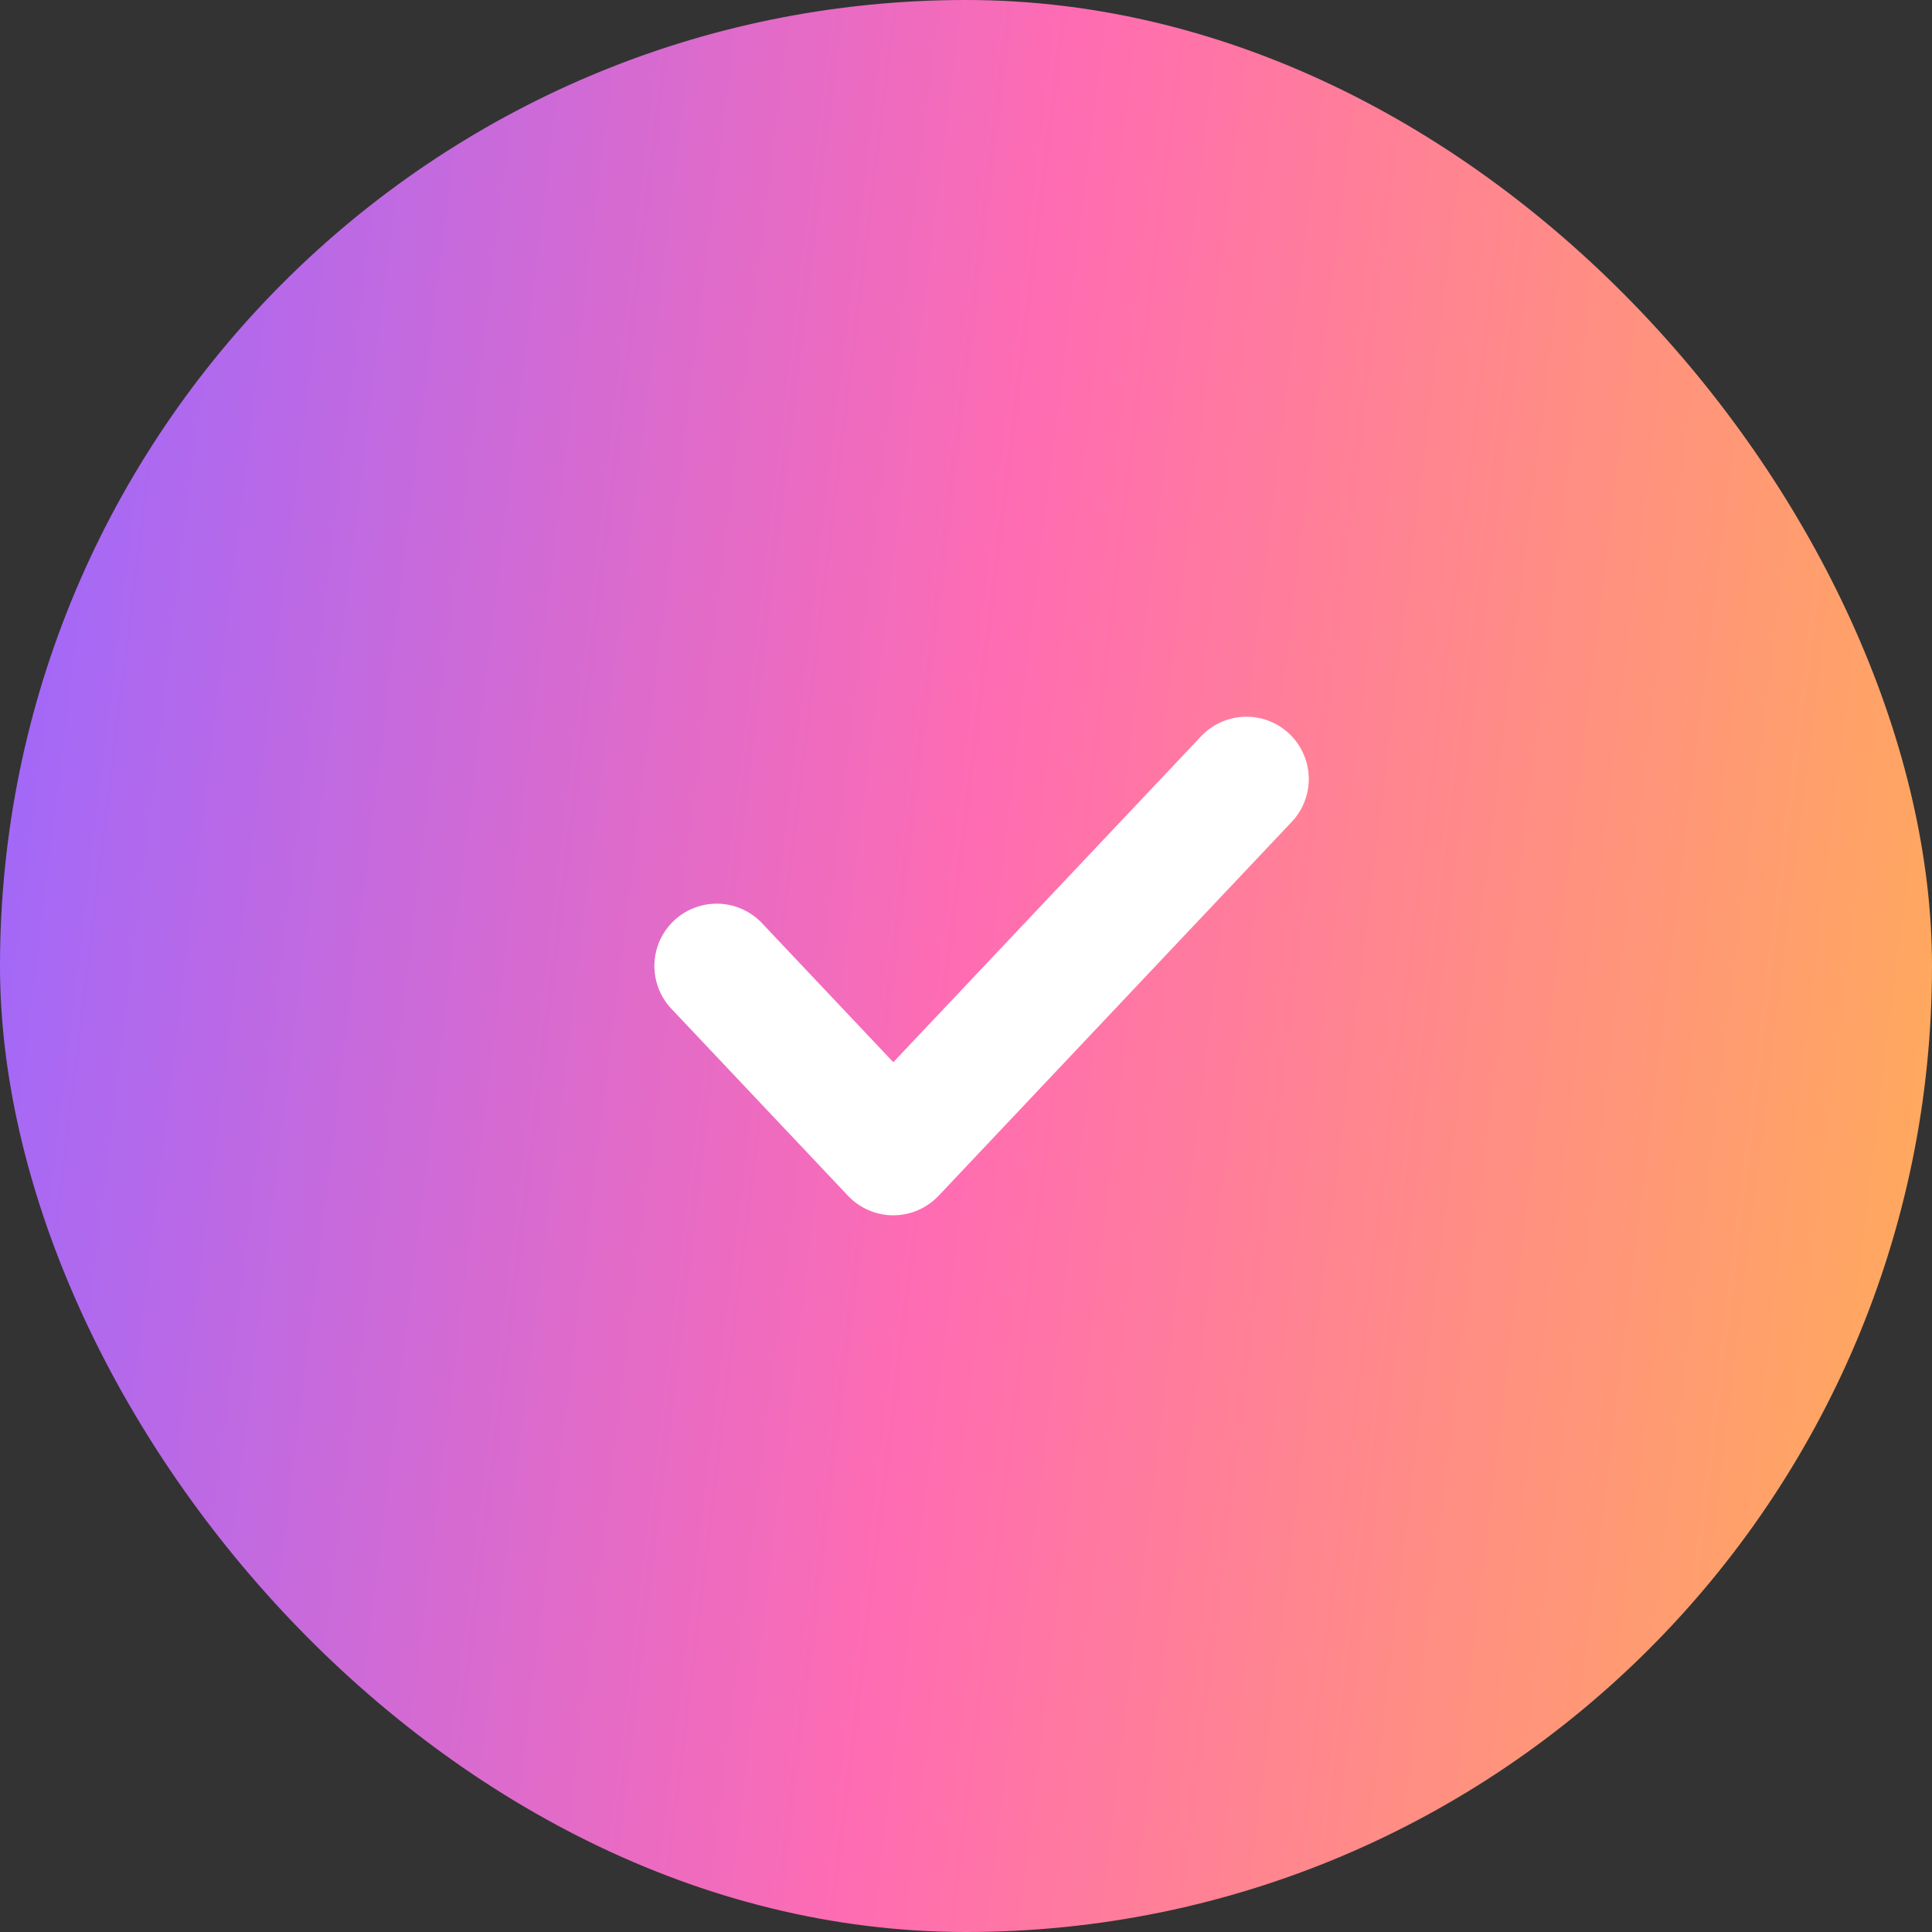 <svg width="62" height="62" viewBox="0 0 62 62" fill="none" xmlns="http://www.w3.org/2000/svg">
<rect x="0" y="0" width="62" height="62" fill="#333333" stroke="none"/>
<rect x="0.5" y="0.5" width="61" height="61" rx="30.5" fill="url(#paint0_linear_81_2113)"/>
<rect x="0.5" y="0.5" width="61" height="61" rx="30.5" stroke="url(#paint1_linear_81_2113)"/>
<path d="M23 31L28.667 37L40 25" stroke="white" stroke-width="4" stroke-linecap="round" stroke-linejoin="round"/>
<defs>
<linearGradient id="paint0_linear_81_2113" x1="0" y1="0" x2="68.541" y2="8.358" gradientUnits="userSpaceOnUse">
<stop stop-color="#9968FF"/>
<stop offset="0.5" stop-color="#FF6CB2"/>
<stop offset="1" stop-color="#FFAF56"/>
</linearGradient>
<linearGradient id="paint1_linear_81_2113" x1="0" y1="0" x2="68.541" y2="8.358" gradientUnits="userSpaceOnUse">
<stop stop-color="#9968FF"/>
<stop offset="0.5" stop-color="#FF6CB2"/>
<stop offset="1" stop-color="#FFAF56"/>
</linearGradient>
</defs>
</svg>
